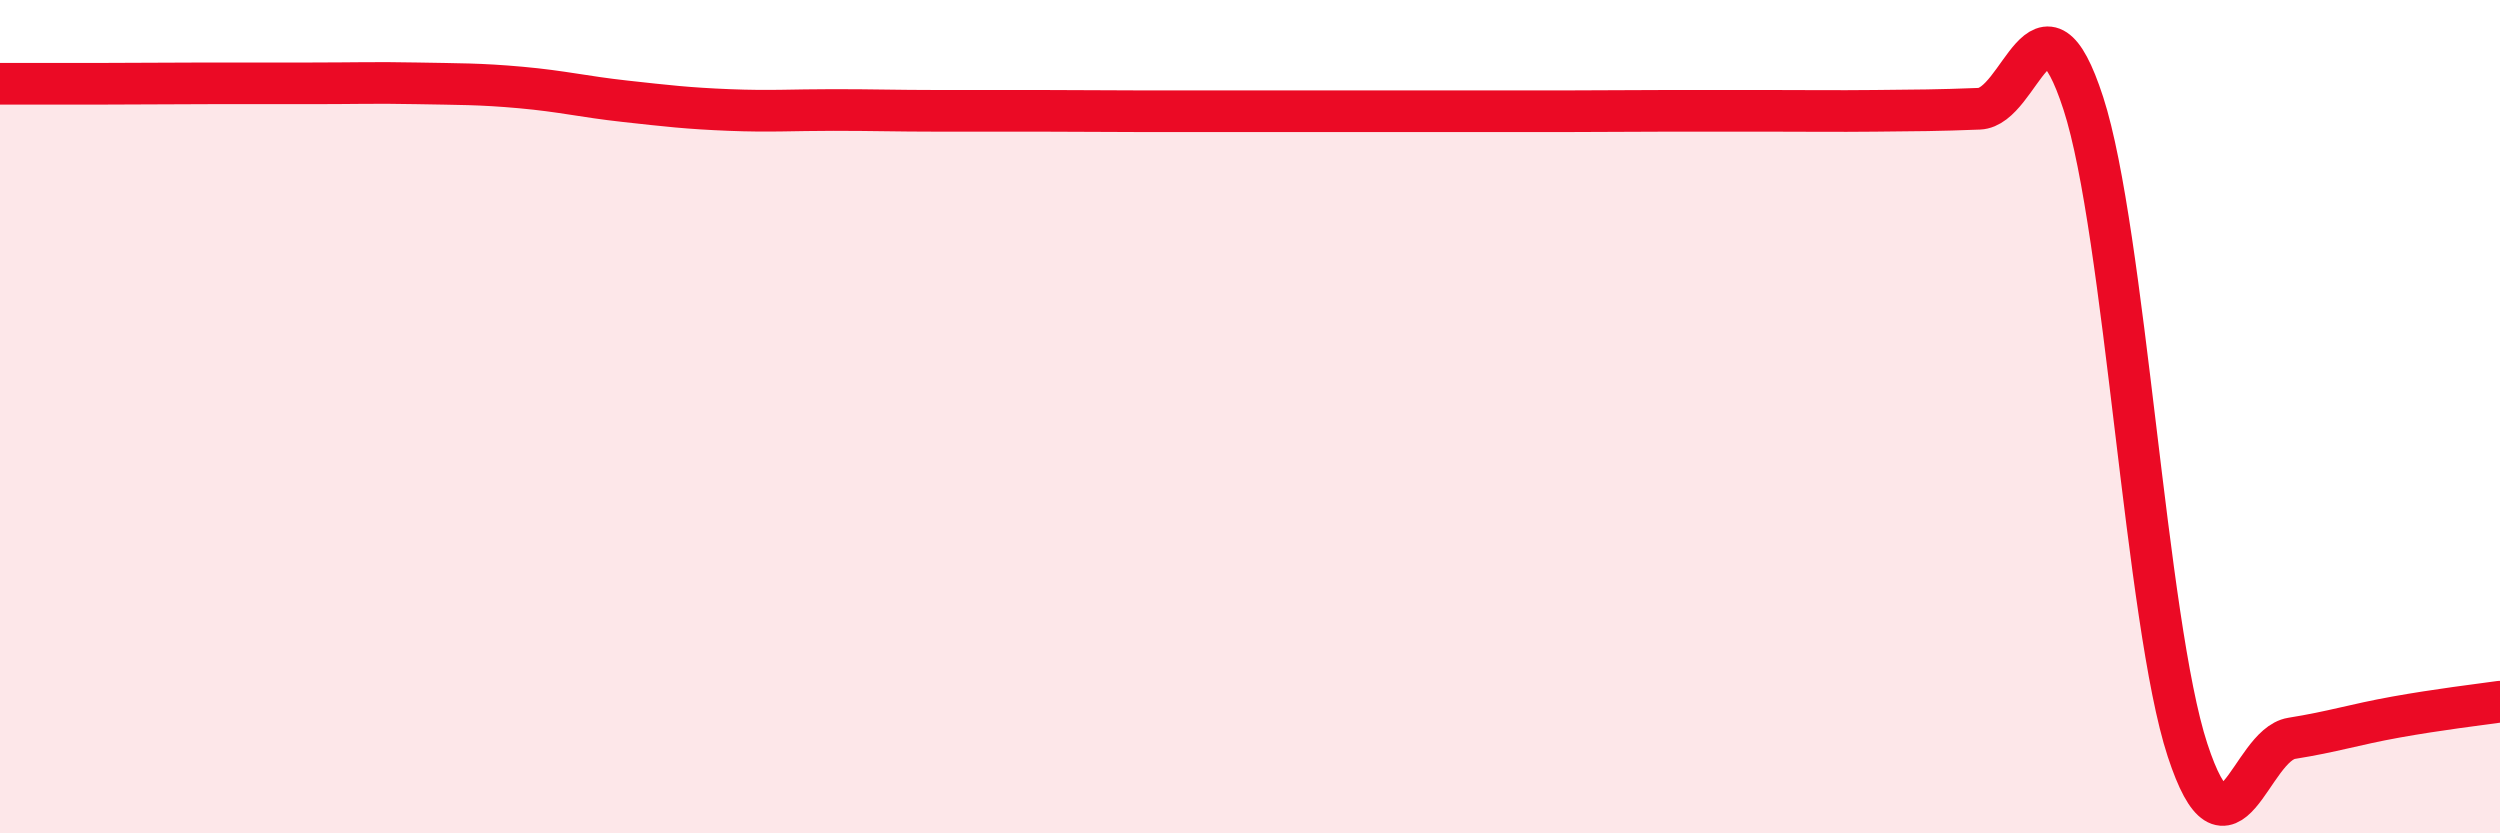
    <svg width="60" height="20" viewBox="0 0 60 20" xmlns="http://www.w3.org/2000/svg">
      <path
        d="M 0,2.01 C 0.5,2.01 1.5,2.01 2.5,2.01 C 3.5,2.01 4,2 5,2 C 6,2 6.5,2 7.5,2 C 8.5,2 9,1.98 10,2 C 11,2.02 11.5,2.01 12.5,2.1 C 13.5,2.19 14,2.32 15,2.43 C 16,2.54 16.5,2.6 17.5,2.64 C 18.5,2.68 19,2.64 20,2.64 C 21,2.64 21.5,2.66 22.5,2.66 C 23.5,2.66 24,2.66 25,2.66 C 26,2.66 26.5,2.67 27.5,2.67 C 28.5,2.67 29,2.67 30,2.67 C 31,2.67 31.5,2.67 32.5,2.67 C 33.5,2.67 34,2.67 35,2.67 C 36,2.67 36.5,2.67 37.5,2.67 C 38.5,2.67 39,2.66 40,2.66 C 41,2.66 41.5,2.66 42.5,2.66 C 43.5,2.66 44,2.67 45,2.66 C 46,2.65 46.5,2.65 47.5,2.61 C 48.5,2.57 49,-0.6 50,2.48 C 51,5.56 51.5,14.95 52.5,18 C 53.5,21.05 54,17.88 55,17.72 C 56,17.56 56.5,17.39 57.5,17.21 C 58.5,17.03 59.5,16.91 60,16.84L60 20L0 20Z"
        fill="#EB0A25"
        opacity="0.1"
        stroke-linecap="round"
        stroke-linejoin="round"
      />
      <path
        d="M 0,2.01 C 0.5,2.01 1.5,2.01 2.5,2.01 C 3.5,2.01 4,2 5,2 C 6,2 6.5,2 7.5,2 C 8.5,2 9,1.98 10,2 C 11,2.02 11.5,2.01 12.5,2.1 C 13.5,2.19 14,2.32 15,2.43 C 16,2.54 16.5,2.6 17.5,2.64 C 18.5,2.68 19,2.64 20,2.64 C 21,2.64 21.5,2.66 22.5,2.66 C 23.5,2.66 24,2.66 25,2.66 C 26,2.66 26.5,2.67 27.5,2.67 C 28.5,2.67 29,2.67 30,2.67 C 31,2.67 31.5,2.67 32.5,2.67 C 33.5,2.67 34,2.67 35,2.67 C 36,2.67 36.5,2.67 37.5,2.67 C 38.5,2.67 39,2.66 40,2.66 C 41,2.66 41.5,2.66 42.5,2.66 C 43.5,2.66 44,2.67 45,2.66 C 46,2.65 46.5,2.65 47.5,2.61 C 48.5,2.57 49,-0.6 50,2.48 C 51,5.56 51.5,14.95 52.5,18 C 53.5,21.05 54,17.88 55,17.72 C 56,17.56 56.5,17.39 57.5,17.21 C 58.5,17.03 59.5,16.91 60,16.84"
        stroke="#EB0A25"
        stroke-width="1"
        fill="none"
        stroke-linecap="round"
        stroke-linejoin="round"
      />
    </svg>
  